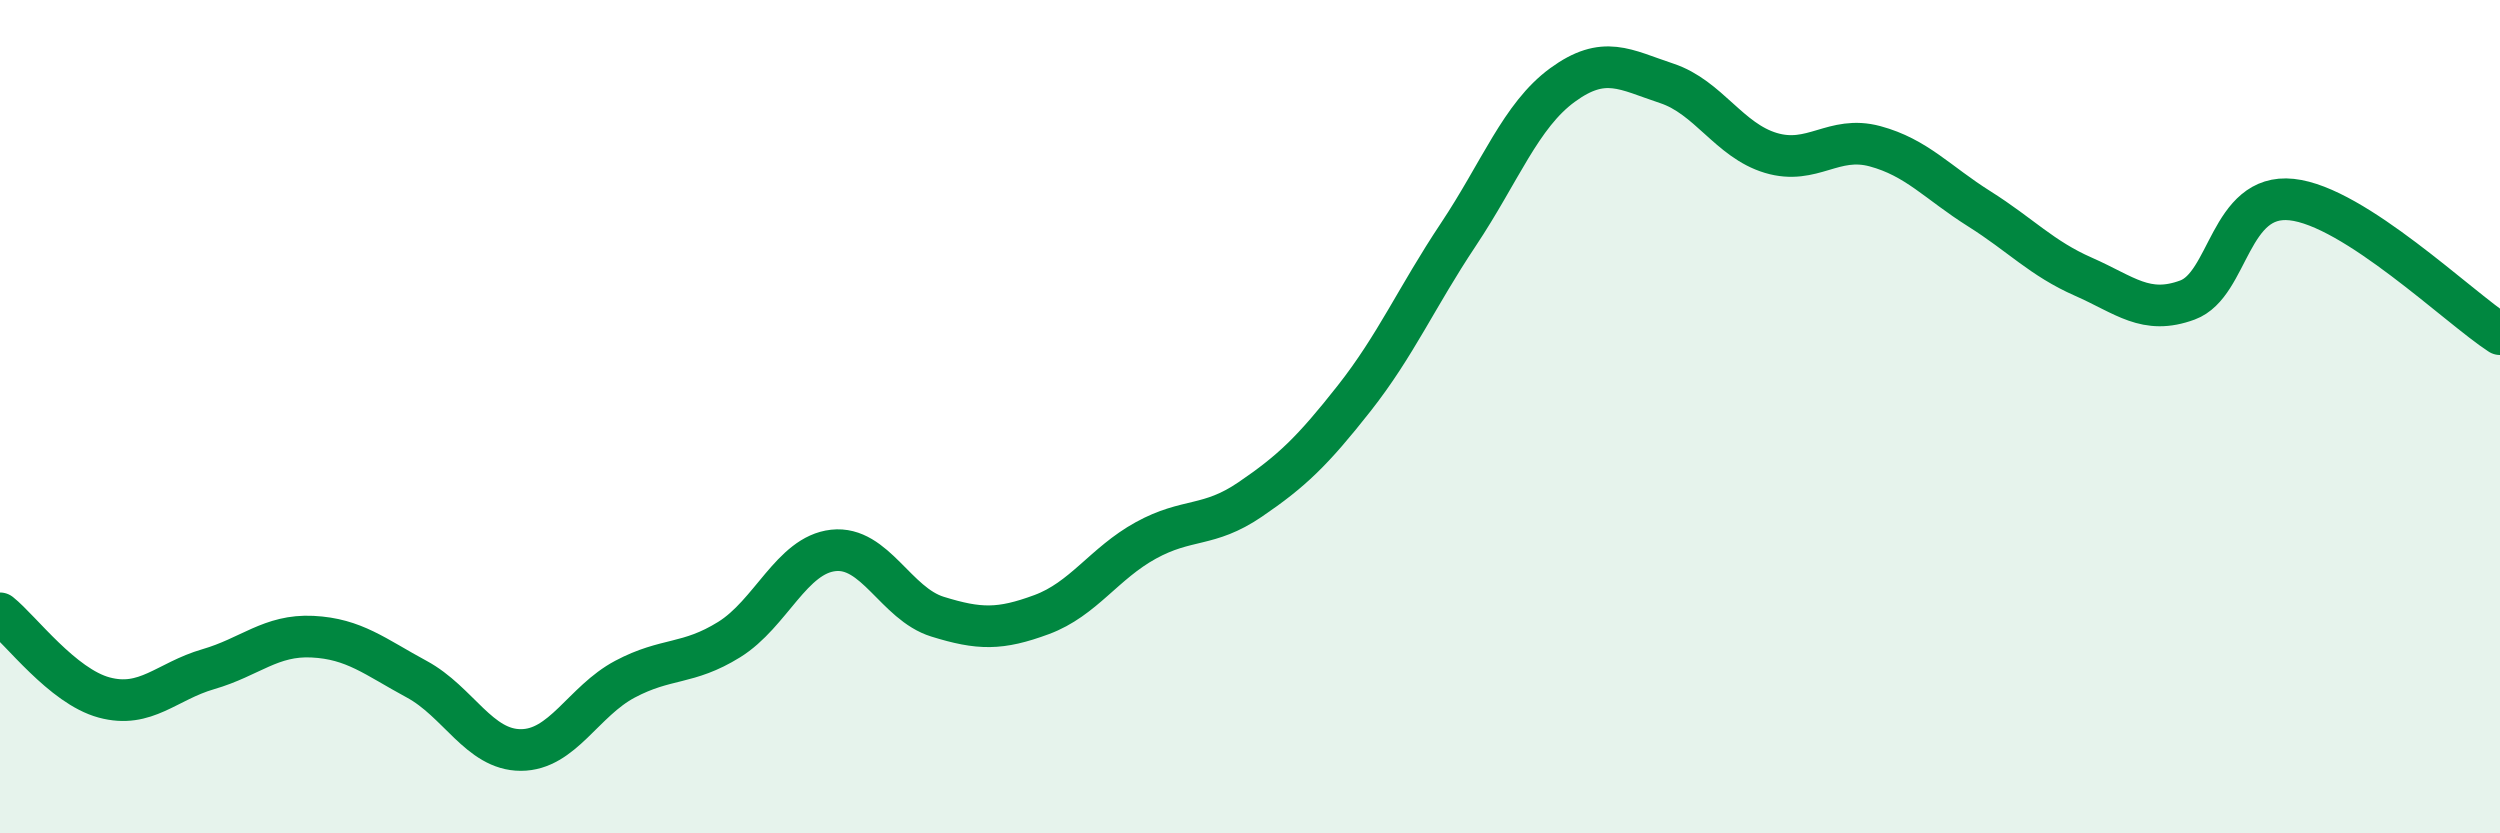 
    <svg width="60" height="20" viewBox="0 0 60 20" xmlns="http://www.w3.org/2000/svg">
      <path
        d="M 0,14.72 C 0.5,15.12 1.5,16.47 2.5,16.74 C 3.5,17.01 4,16.35 5,16.06 C 6,15.77 6.5,15.23 7.5,15.28 C 8.5,15.33 9,15.76 10,16.3 C 11,16.84 11.5,18 12.5,18 C 13.5,18 14,16.83 15,16.3 C 16,15.77 16.5,15.97 17.5,15.35 C 18.5,14.73 19,13.32 20,13.21 C 21,13.1 21.5,14.49 22.5,14.8 C 23.5,15.11 24,15.12 25,14.75 C 26,14.38 26.5,13.52 27.5,12.97 C 28.5,12.42 29,12.67 30,11.99 C 31,11.31 31.5,10.83 32.5,9.56 C 33.5,8.29 34,7.13 35,5.63 C 36,4.13 36.5,2.77 37.5,2.04 C 38.5,1.31 39,1.67 40,2 C 41,2.33 41.5,3.37 42.5,3.67 C 43.5,3.97 44,3.24 45,3.51 C 46,3.78 46.5,4.38 47.5,5.01 C 48.5,5.64 49,6.2 50,6.64 C 51,7.08 51.5,7.57 52.5,7.2 C 53.5,6.83 53.5,4.63 55,4.79 C 56.5,4.95 59,7.37 60,8.02L60 20L0 20Z"
        fill="#008740"
        opacity="0.1"
        stroke-linecap="round"
        stroke-linejoin="round"
      />
      <path
        d="M 0,14.72 C 0.5,15.12 1.5,16.47 2.5,16.74 C 3.5,17.01 4,16.35 5,16.06 C 6,15.77 6.5,15.23 7.5,15.28 C 8.5,15.33 9,15.76 10,16.3 C 11,16.84 11.5,18 12.5,18 C 13.5,18 14,16.83 15,16.3 C 16,15.77 16.5,15.97 17.5,15.35 C 18.5,14.73 19,13.32 20,13.21 C 21,13.1 21.5,14.49 22.5,14.8 C 23.5,15.11 24,15.12 25,14.75 C 26,14.38 26.5,13.52 27.5,12.97 C 28.5,12.42 29,12.67 30,11.99 C 31,11.31 31.5,10.83 32.5,9.56 C 33.5,8.29 34,7.13 35,5.63 C 36,4.13 36.5,2.77 37.5,2.04 C 38.5,1.31 39,1.67 40,2 C 41,2.33 41.5,3.37 42.5,3.67 C 43.5,3.97 44,3.24 45,3.51 C 46,3.78 46.5,4.38 47.5,5.01 C 48.5,5.64 49,6.2 50,6.64 C 51,7.08 51.5,7.57 52.5,7.2 C 53.5,6.83 53.5,4.63 55,4.79 C 56.5,4.95 59,7.37 60,8.02"
        stroke="#008740"
        stroke-width="1"
        fill="none"
        stroke-linecap="round"
        stroke-linejoin="round"
      />
    </svg>
  